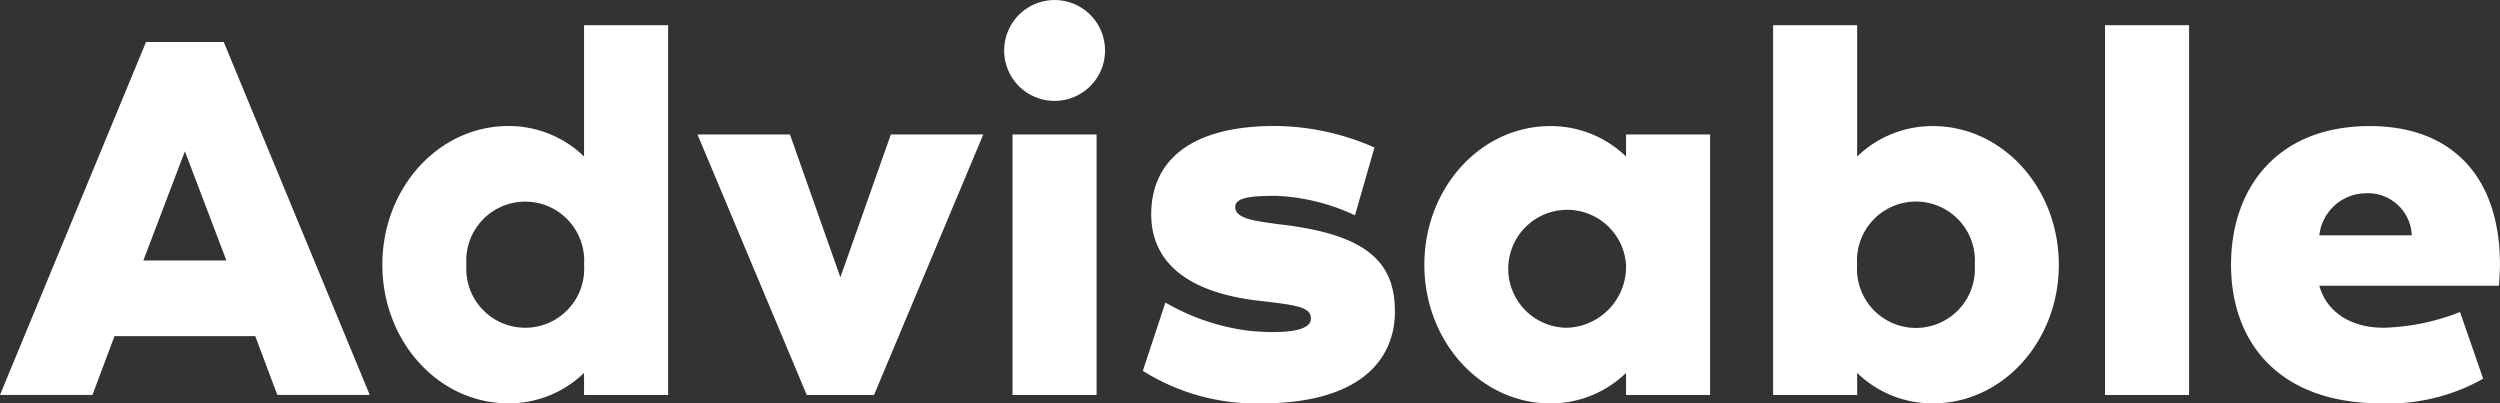 <svg id="Group_1442" data-name="Group 1442" xmlns="http://www.w3.org/2000/svg" xmlns:xlink="http://www.w3.org/1999/xlink" width="141.249" height="22.791" viewBox="0 0 141.249 22.791">
  <rect x="0" y="0" width="141.249" height="22.791" fill="#333333" stroke="none"/>
  <defs>
    <clipPath id="clip-path">
      <rect id="Rectangle_2599" data-name="Rectangle 2599" width="141.249" height="22.791" fill="none"/>
    </clipPath>
  </defs>
  <path id="Path_1017" data-name="Path 1017" d="M10.446,12.732,12.79,18.9H8.1ZM8.25,6.559,0,26.5H5.223l1.247-3.324h7.953L15.669,26.5h5.223L12.642,6.559Z" transform="translate(0 -4.185)" fill="#fff"/>
  <g id="Group_1441" data-name="Group 1441" transform="translate(0 0)">
    <g id="Group_1440" data-name="Group 1440" clip-path="url(#clip-path)">
      <path id="Path_1018" data-name="Path 1018" d="M71.081,11.356V3.936h4.748V24.828H71.081V23.581A6.109,6.109,0,0,1,66.807,25.3c-3.947,0-7.122-3.5-7.122-7.834s3.175-7.835,7.122-7.835a6.109,6.109,0,0,1,4.274,1.722m0,6.113a3.332,3.332,0,1,0-6.648,0,3.332,3.332,0,1,0,6.648,0" transform="translate(-38.082 -2.511)" fill="#fff"/>
      <path id="Path_1019" data-name="Path 1019" d="M108.875,20.99H114.1l2.849,8.072L119.8,20.99h5.223l-6.173,14.72h-3.8Z" transform="translate(-69.468 -13.393)" fill="#fff"/>
      <path id="Path_1020" data-name="Path 1020" d="M156.754,2.849A2.849,2.849,0,1,1,159.6,5.7a2.85,2.85,0,0,1-2.849-2.849m.475,4.748h4.748v14.72h-4.748Z" transform="translate(-100.018 0)" fill="#fff"/>
      <path id="Path_1021" data-name="Path 1021" d="M192.642,30.124c0,3-2.285,5.223-7.538,5.223a11.992,11.992,0,0,1-6.707-1.84l1.276-3.858a12.484,12.484,0,0,0,4.748,1.6c1.929.178,3.472.03,3.472-.683,0-.683-.8-.771-3.116-1.038-5.164-.654-5.906-3.235-5.906-4.867,0-2.879,2.048-4.986,6.974-4.986a14.029,14.029,0,0,1,5.638,1.217l-1.1,3.828a11.632,11.632,0,0,0-4.452-1.1c-1.246,0-2.315.059-2.315.624,0,.712,1.246.8,2.433.979,4.778.534,6.588,1.989,6.588,4.9" transform="translate(-113.827 -12.556)" fill="#fff"/>
      <path id="Path_1022" data-name="Path 1022" d="M238.484,20.153v14.72h-4.748V33.626a6.108,6.108,0,0,1-4.273,1.722c-3.947,0-7.122-3.5-7.122-7.834s3.175-7.835,7.122-7.835a6.108,6.108,0,0,1,4.273,1.722V20.153Zm-4.748,7.36a3.332,3.332,0,1,0-3.324,3.561,3.451,3.451,0,0,0,3.324-3.561" transform="translate(-141.865 -12.556)" fill="#fff"/>
      <path id="Path_1023" data-name="Path 1023" d="M292.923,17.469c0,4.332-3.175,7.834-7.122,7.834a6.108,6.108,0,0,1-4.273-1.722v1.247h-4.748V3.936h4.748v7.42A6.108,6.108,0,0,1,285.8,9.634c3.947,0,7.122,3.5,7.122,7.835m-4.748,0a3.332,3.332,0,1,0-6.647,0,3.332,3.332,0,1,0,6.647,0" transform="translate(-176.6 -2.511)" fill="#fff"/>
      <rect id="Rectangle_2598" data-name="Rectangle 2598" width="4.748" height="20.892" transform="translate(118.933 1.424)" fill="#fff"/>
      <path id="Path_1024" data-name="Path 1024" d="M363.4,28.7H353.255c.386,1.395,1.662,2.374,3.65,2.374a12.666,12.666,0,0,0,4.3-.89l1.306,3.77a10.928,10.928,0,0,1-5.727,1.394c-5.936,0-8.517-3.562-8.517-7.834,0-4.334,2.611-7.835,7.835-7.835,4.689,0,7.36,2.908,7.36,7.835,0,.326-.03.8-.059,1.186m-4.926-2.849a2.472,2.472,0,0,0-2.611-2.374,2.668,2.668,0,0,0-2.611,2.374Z" transform="translate(-222.214 -12.556)" fill="#fff"/>
    </g>
  </g>
</svg>
